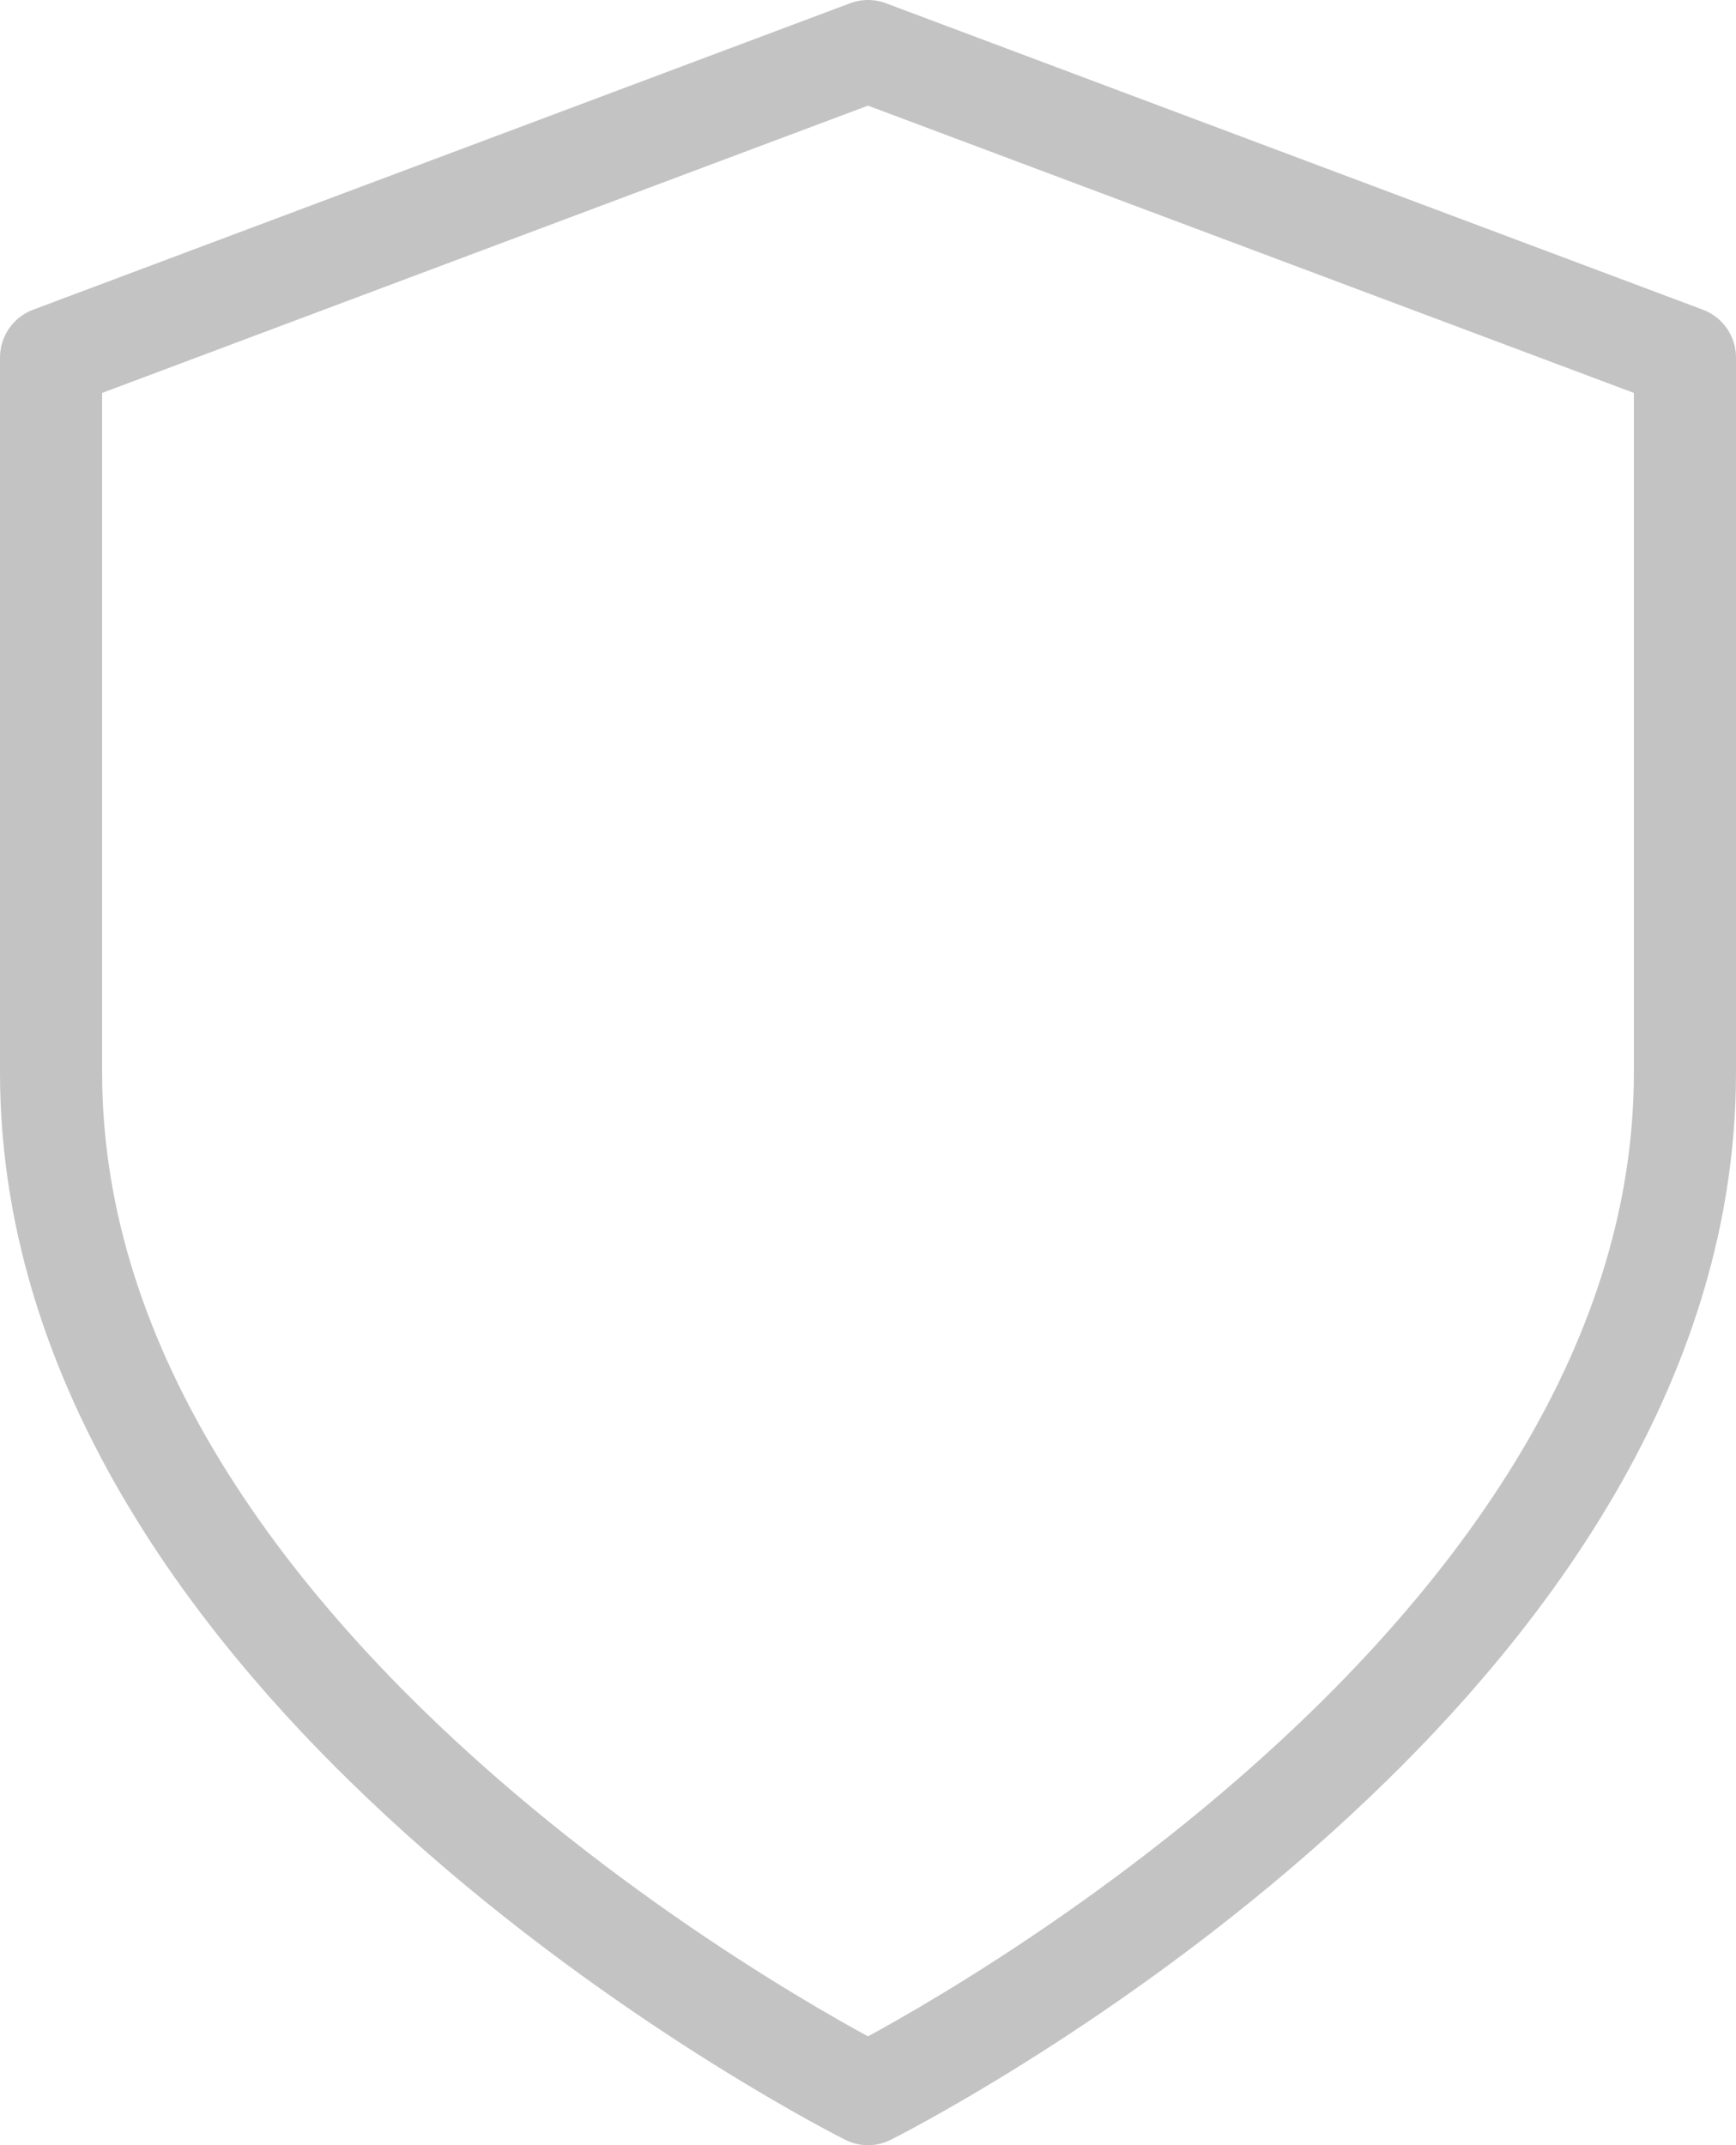 <svg xmlns="http://www.w3.org/2000/svg" width="25.5" height="31.5" viewBox="0 0 25.5 31.5">
  <path id="Icon_feather-shield" data-name="Icon feather-shield" d="M18,33s12-6,12-15V7.5L18,3,6,7.5V18C6,27,18,33,18,33Z" transform="translate(-5.25 -2.25)" fill="none" stroke="#c3c3c3" stroke-linecap="round" stroke-linejoin="round" stroke-width="1.5"/>
</svg>
